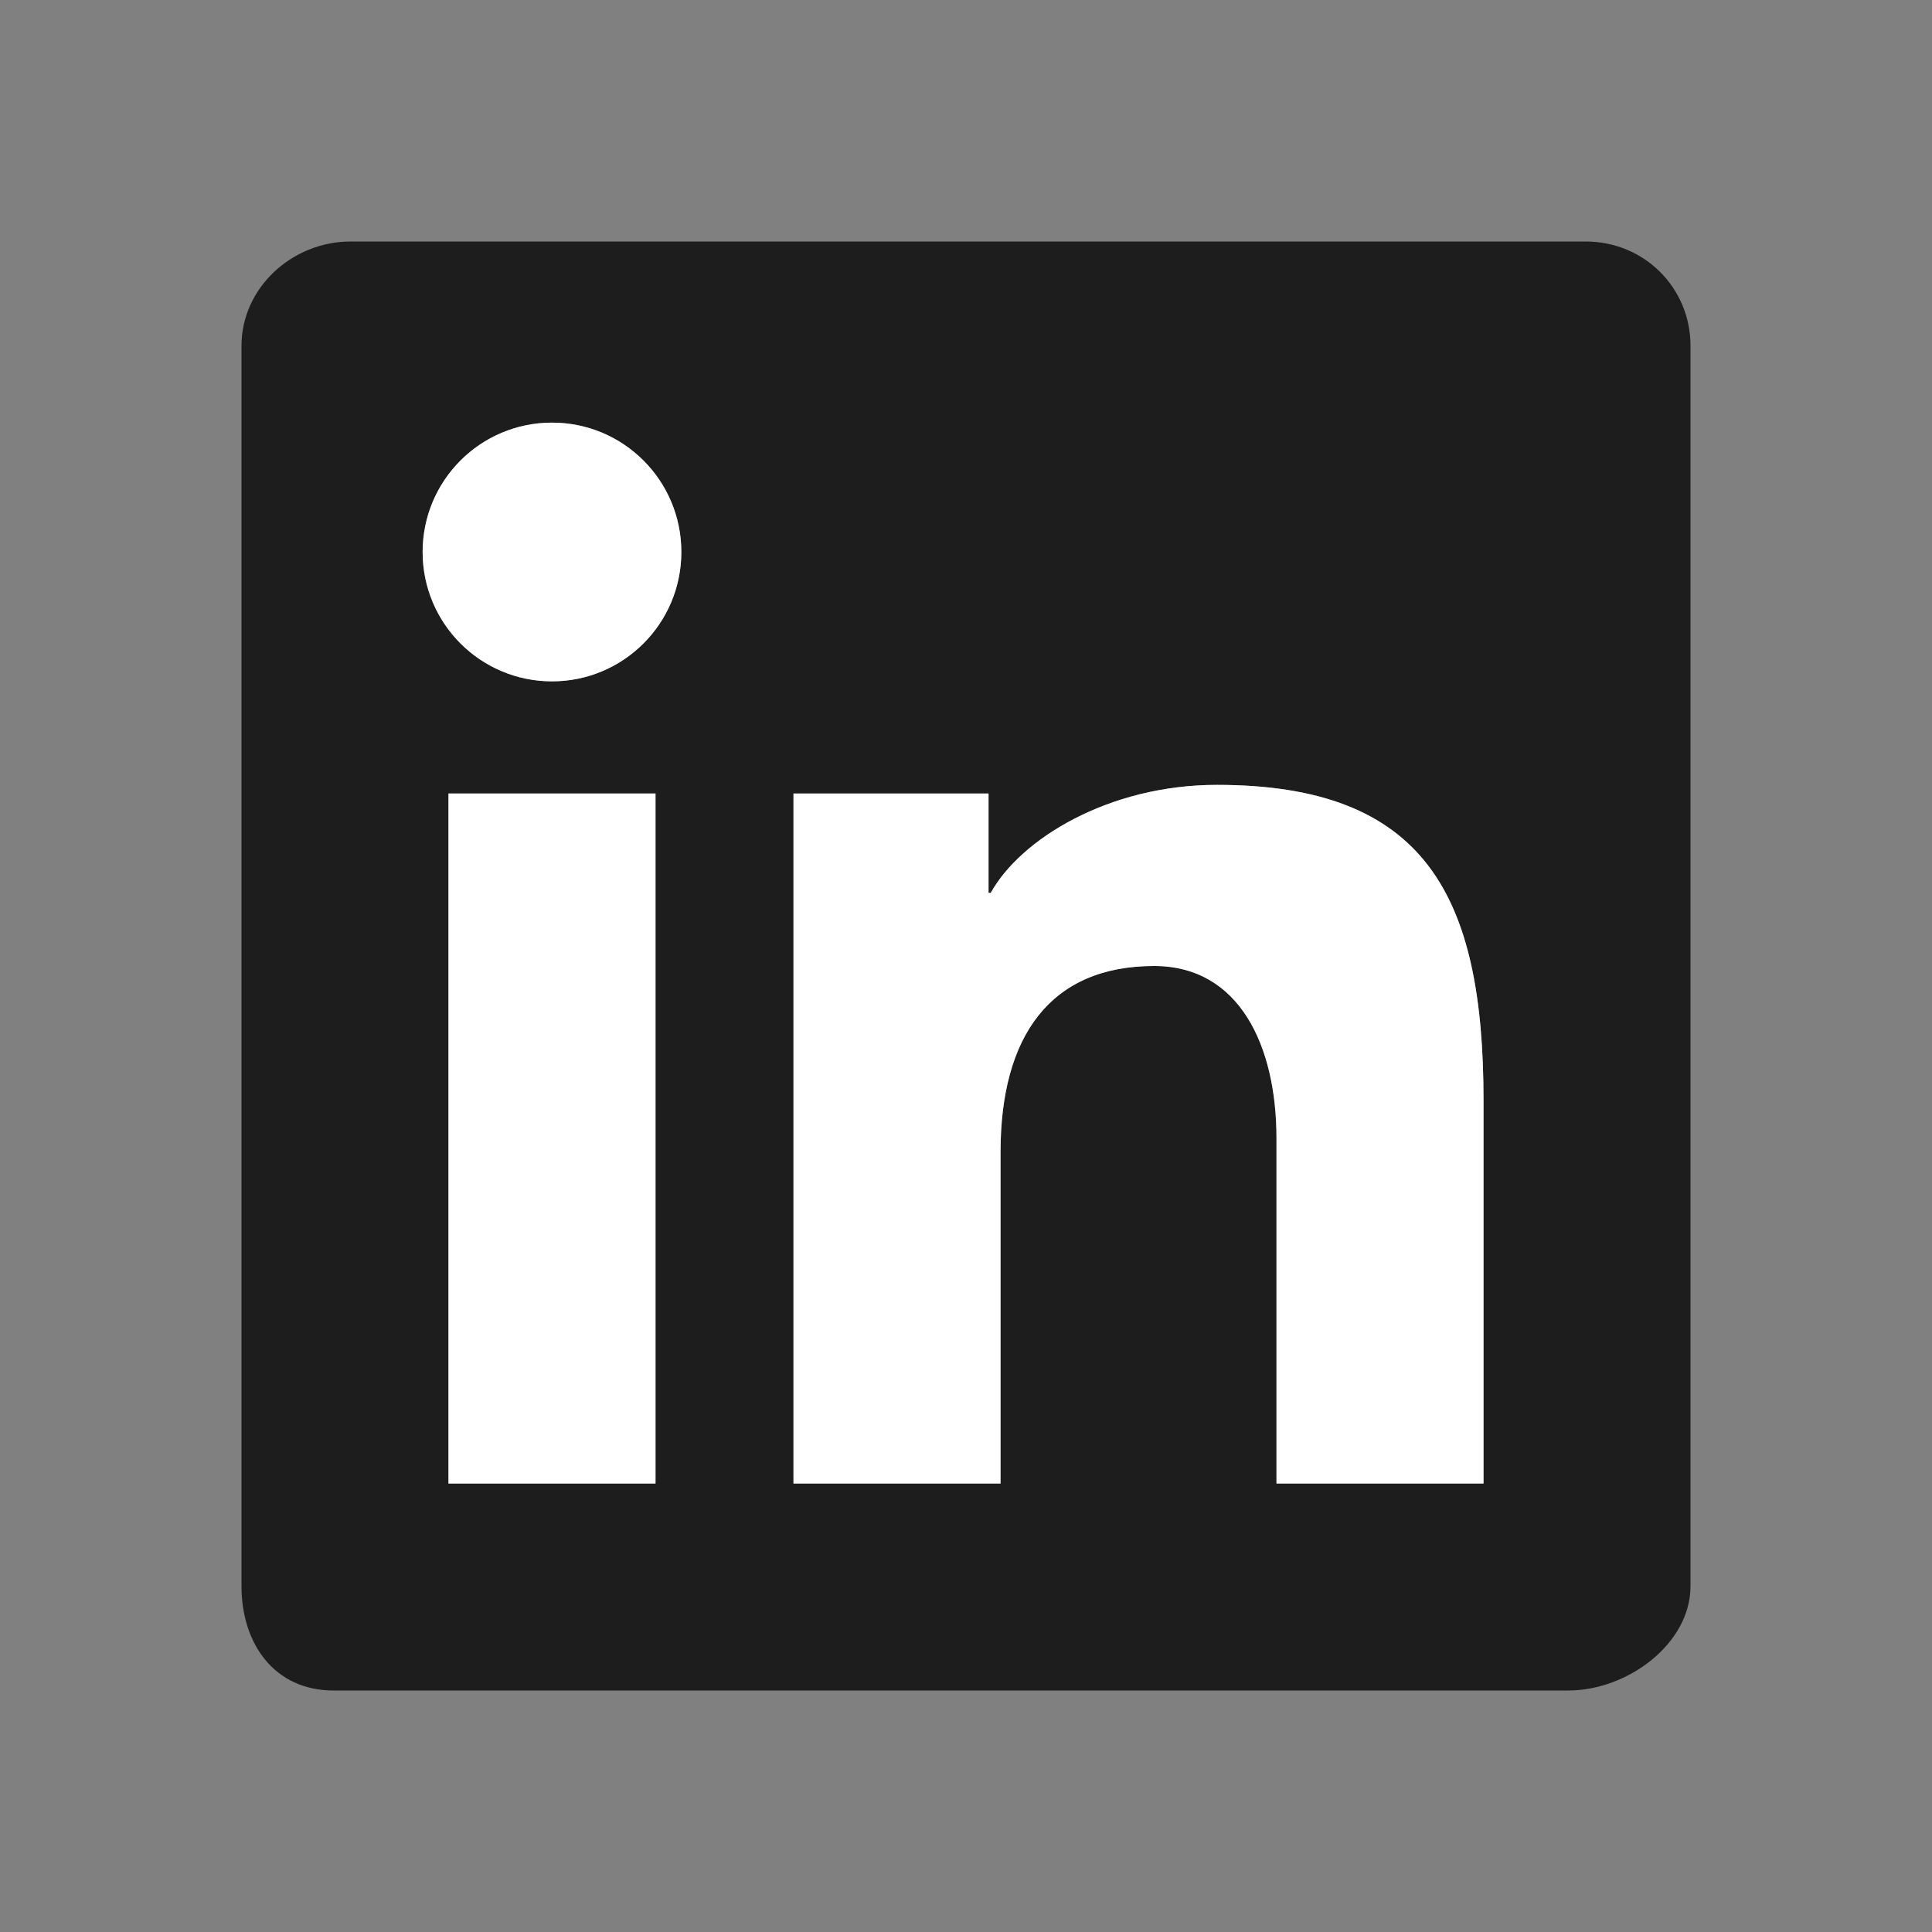 <svg width="24" height="24" viewBox="0 0 24 24" fill="none" xmlns="http://www.w3.org/2000/svg">
<rect x="0" y="0" width="24" height="24" fill="#808080" stroke="none"/>
<path fill-rule="evenodd" clip-rule="evenodd" d="M19.696 3H4.357C3.623 3 3 3.58 3 4.295V19.704C3 20.42 3.409 21 4.143 21H19.482C20.217 21 21 20.42 21 19.704V4.295C21 3.58 20.431 3 19.696 3ZM9.857 9.857H12.28V11.092H12.307C12.676 10.426 13.767 9.75 15.117 9.75C17.706 9.75 18.429 11.125 18.429 13.671V18.429H15.857V14.14C15.857 13 15.402 12 14.337 12C13.045 12 12.429 12.875 12.429 14.312V18.429H9.857V9.857ZM5.571 18.429H8.143V9.857H5.571V18.429ZM8.464 6.857C8.464 7.745 7.745 8.464 6.857 8.464C5.969 8.464 5.25 7.745 5.25 6.857C5.25 5.969 5.969 5.25 6.857 5.25C7.745 5.25 8.464 5.969 8.464 6.857Z" fill="#1D1D1D"/>
<path d="M8.464 6.857C8.464 7.745 7.745 8.464 6.857 8.464C5.969 8.464 5.25 7.745 5.25 6.857C5.25 5.969 5.969 5.25 6.857 5.25C7.745 5.25 8.464 5.969 8.464 6.857Z" fill="white"/>
<path d="M5.571 18.429H8.143V9.857H5.571V18.429Z" fill="white"/>
<path d="M9.857 9.857H12.28V11.092H12.307C12.676 10.426 13.767 9.75 15.117 9.75C17.706 9.75 18.429 11.125 18.429 13.671V18.429H15.857V14.14C15.857 13 15.402 12 14.337 12C13.045 12 12.429 12.875 12.429 14.312V18.429H9.857V9.857Z" fill="white"/>
</svg>
